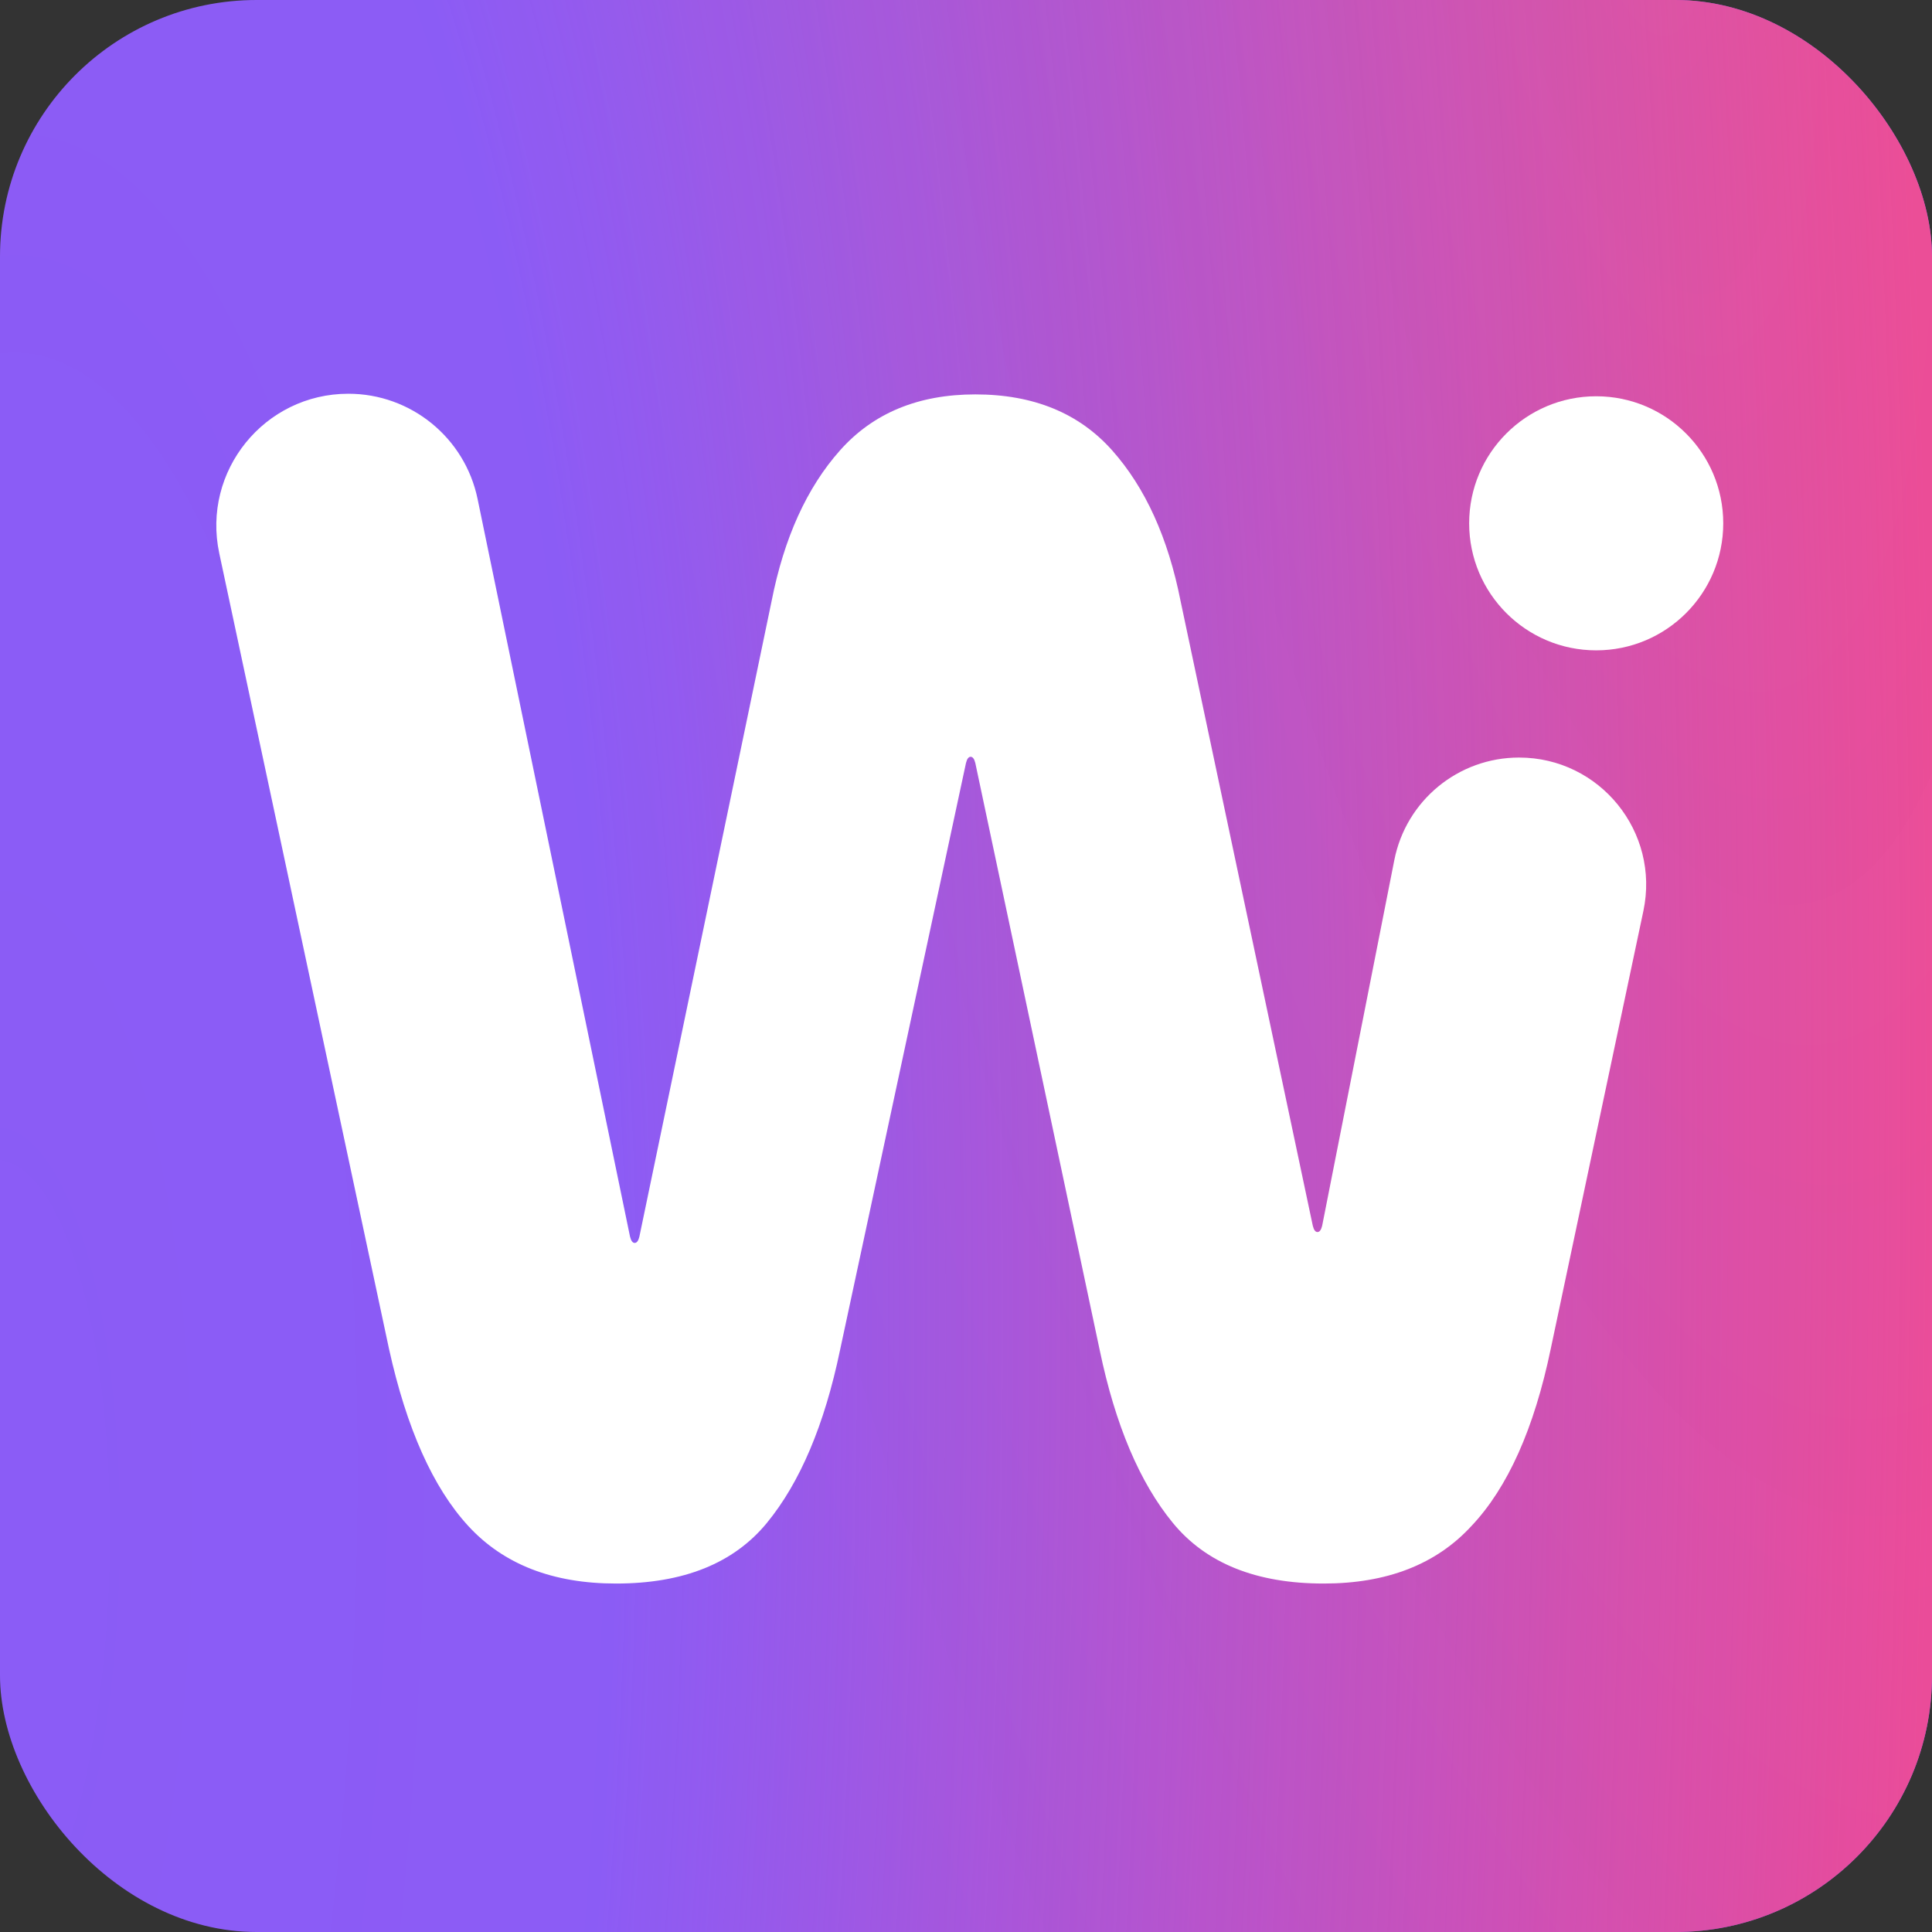 <svg width="512" height="512" viewBox="0 0 512 512" fill="none" xmlns="http://www.w3.org/2000/svg">
<rect x="0" y="0" width="512" height="512" fill="#333333" stroke="none"/>
<rect width="512" height="512" rx="68" fill="#8B5CF6"/>
<rect width="512" height="512" rx="68" fill="url(#paint0_radial_30_11)"/>
<rect width="512" height="512" rx="68" fill="url(#paint1_radial_30_11)" fill-opacity="0.2"/>
<path d="M163.257 419.655C146.496 419.655 133.444 414.571 124.101 404.404C114.759 394.238 107.752 378.575 103.081 357.417L58.106 146.622C53.462 124.856 70.059 104.345 92.315 104.345C108.904 104.345 123.212 115.999 126.569 132.245L166.967 327.741C167.242 328.84 167.654 329.39 168.203 329.39C168.753 329.39 169.165 328.84 169.44 327.741L204.474 159.339C207.771 142.577 213.817 129.25 222.61 119.358C231.403 109.466 243.355 104.52 258.468 104.52C273.856 104.52 285.946 109.466 294.739 119.358C303.532 129.25 309.577 142.577 312.875 159.339L347.909 324.856C348.184 325.955 348.596 326.504 349.145 326.504C349.695 326.504 350.107 325.955 350.382 324.856L369.511 227.922C372.626 212.137 386.469 200.758 402.559 200.758C423.968 200.758 439.946 220.47 435.514 241.416L410.971 357.417C406.574 378.575 399.567 394.238 389.95 404.404C380.608 414.571 367.556 419.655 350.794 419.655C332.933 419.655 319.607 414.296 310.814 403.58C302.021 392.864 295.563 377.613 291.442 357.829L258.468 202.204C258.194 201.105 257.781 200.556 257.232 200.556C256.682 200.556 256.27 201.105 255.995 202.204L222.61 357.829C218.488 377.613 212.031 392.864 203.238 403.58C194.445 414.296 181.118 419.655 163.257 419.655Z" fill="white"/>
<path d="M456.677 138.682C456.677 157.276 441.604 172.349 423.01 172.349C404.416 172.349 389.343 157.276 389.343 138.682C389.343 120.089 404.416 105.016 423.01 105.016C441.604 105.016 456.677 120.089 456.677 138.682Z" fill="white"/>
<defs>
<radialGradient id="paint0_radial_30_11" cx="0" cy="0" r="1" gradientTransform="matrix(512 -106.667 27.881 1718.37 -8.77033e-06 405.333)" gradientUnits="userSpaceOnUse">
<stop stop-color="#EC4899" stop-opacity="0"/>
<stop offset="0.324" stop-color="#EC4899" stop-opacity="0.01"/>
<stop offset="1" stop-color="#EC4899"/>
</radialGradient>
<radialGradient id="paint1_radial_30_11" cx="0" cy="0" r="1" gradientTransform="matrix(-116.093 704 325.301 688.801 434.605 -42.667)" gradientUnits="userSpaceOnUse">
<stop stop-color="#EDDA4A" stop-opacity="0.28"/>
<stop offset="1" stop-color="#8B5CF6" stop-opacity="0.16"/>
</radialGradient>
</defs>
</svg>
